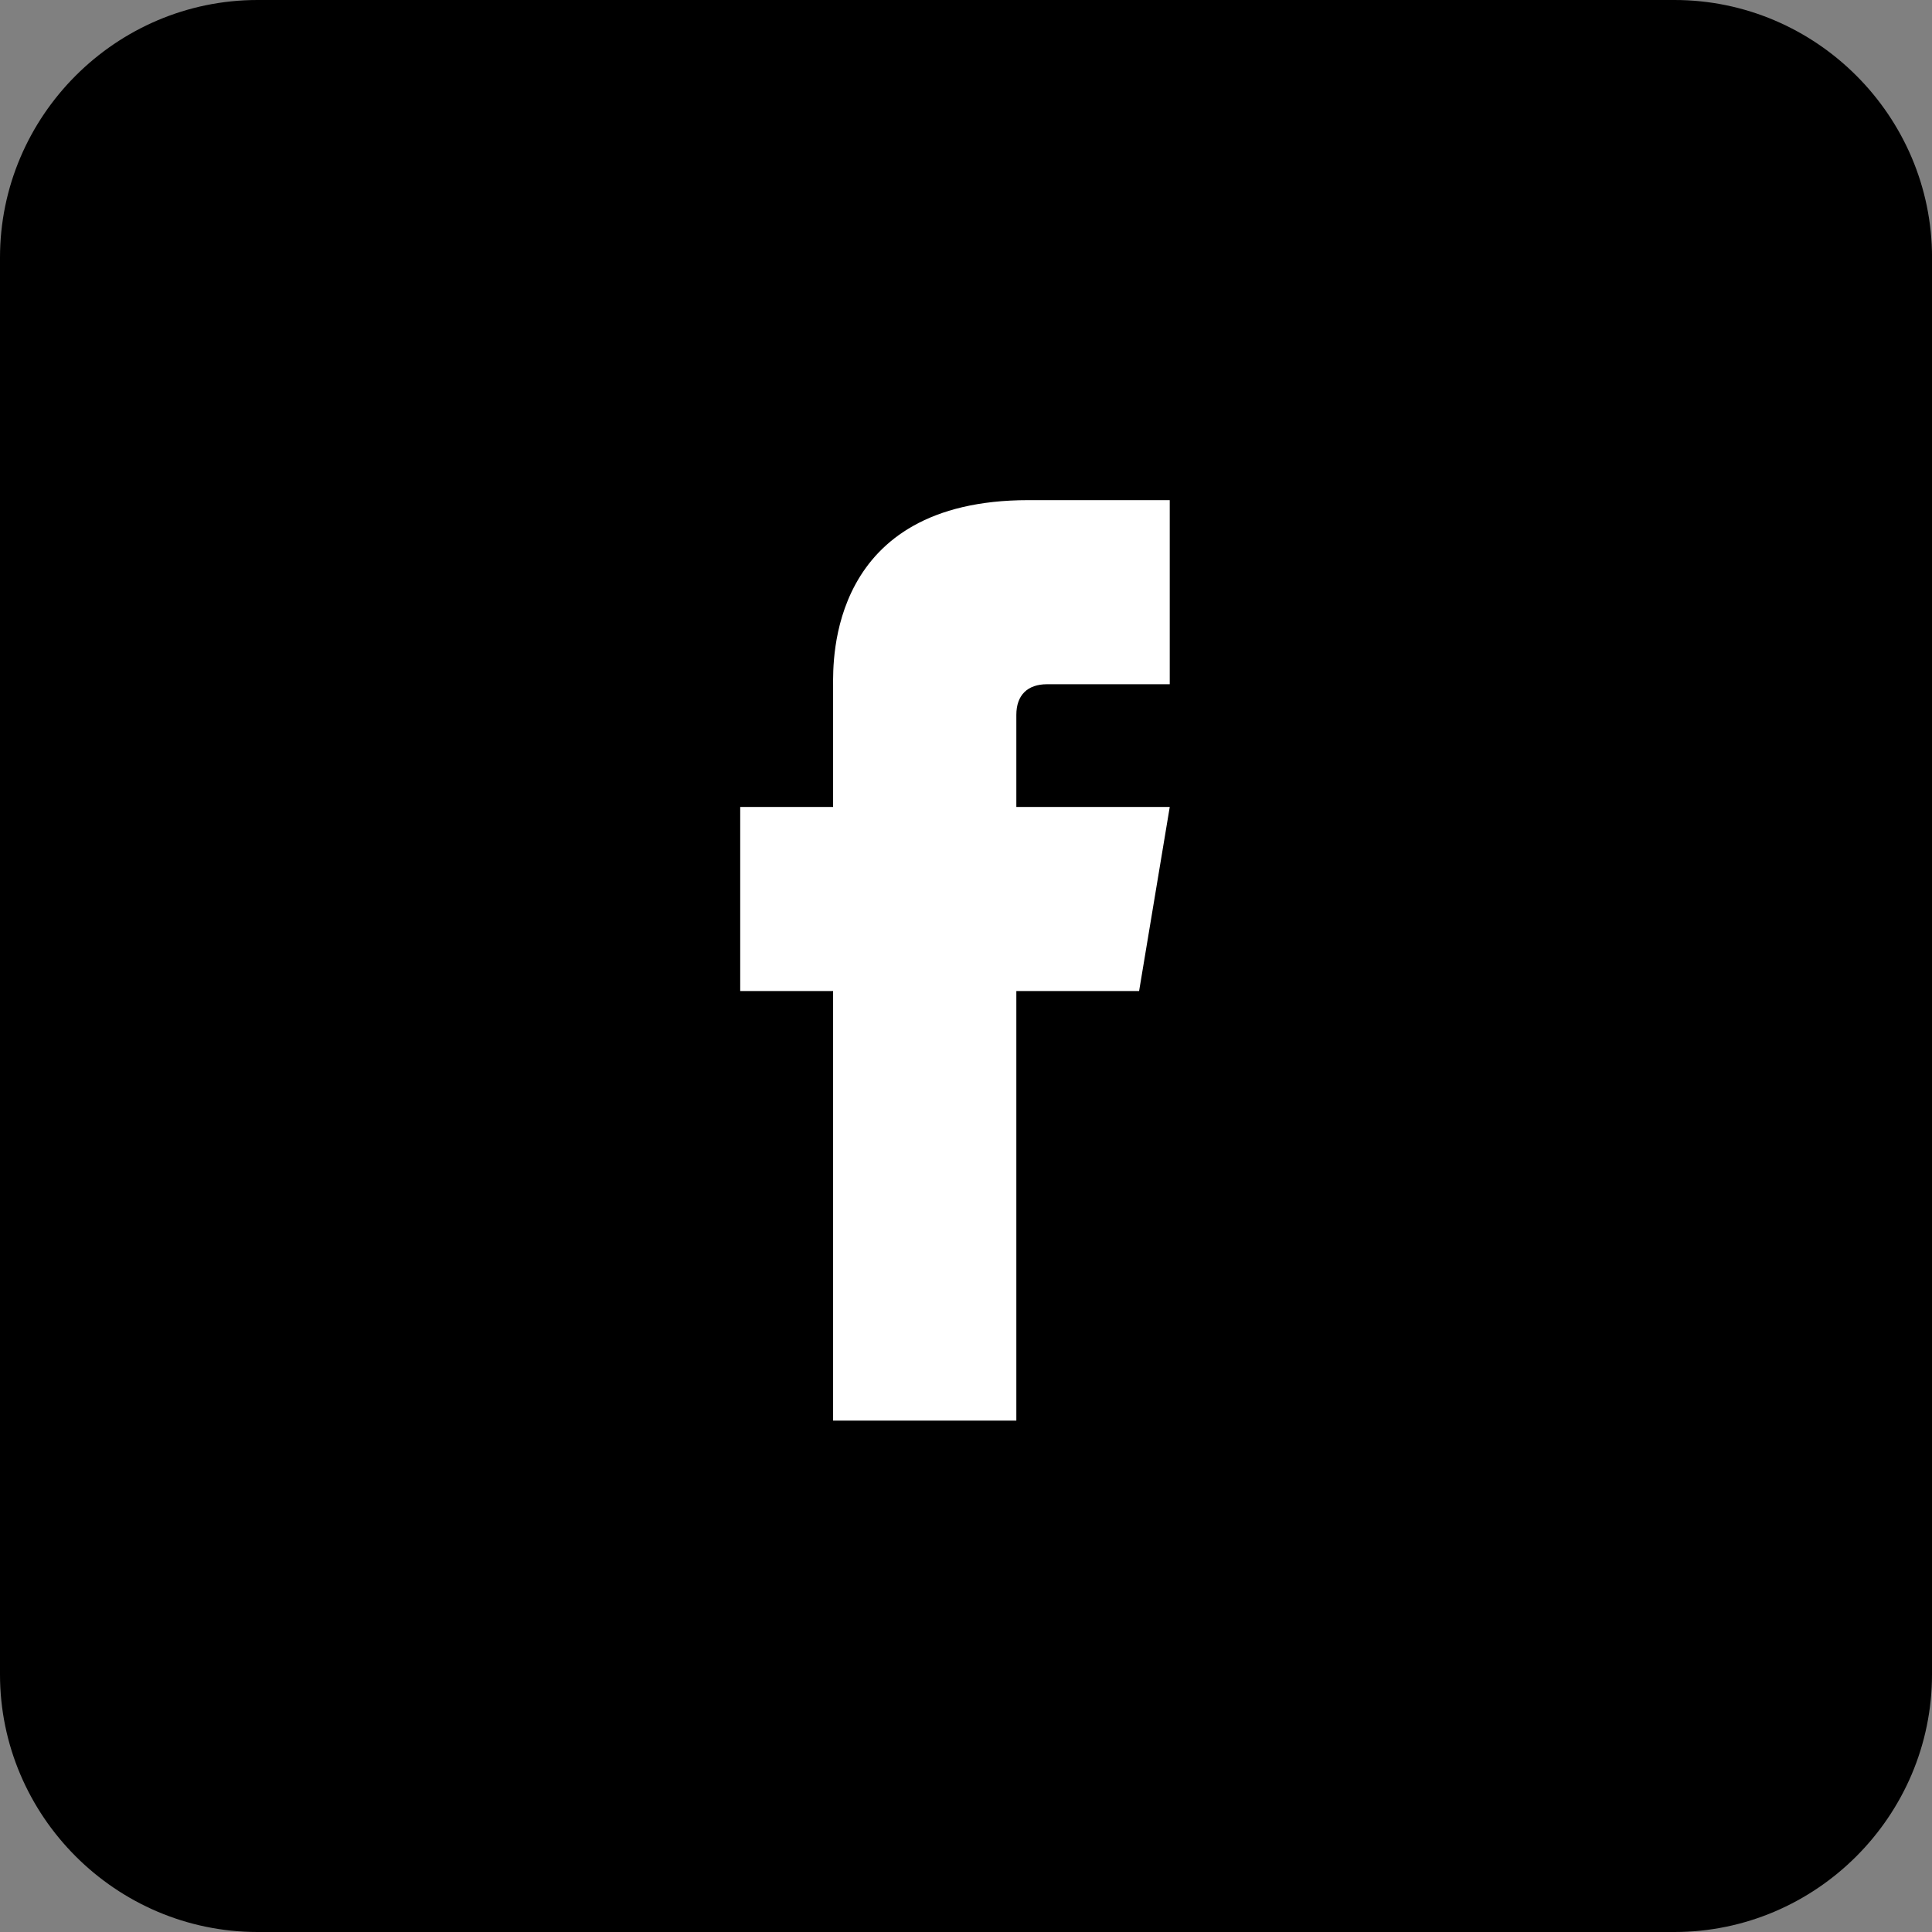 <?xml version="1.0" encoding="utf-8"?>
<!-- Generator: Adobe Illustrator 22.1.0, SVG Export Plug-In . SVG Version: 6.00 Build 0)  -->
<svg version="1.1" xmlns="http://www.w3.org/2000/svg" xmlns:xlink="http://www.w3.org/1999/xlink" x="0px" y="0px"
	 viewBox="0 0 47.151 47.151" style="enable-background:new 0 0 47.151 47.151;" xml:space="preserve">
<rect x="0" y="0" width="47.151" height="47.151" fill="#808080" stroke="none"/>
<style type="text/css">
	.st0{fill:#5CA63A;}
	.st1{fill:none;stroke:#5CA63A;stroke-width:7.663;stroke-miterlimit:10;}
	.st2{fill:#FFFFFF;}
	.st3{fill:none;stroke:#FFFFFF;stroke-width:7.663;stroke-miterlimit:10;}
	.st4{opacity:0.4;}
	.st5{opacity:0.7;fill:#E8E8E8;}
	.st6{fill:#DC4135;}
	.st7{fill:#1D1E1C;}
	.st8{fill:#CFD248;}
	.st9{fill:#E8DC3B;}
	.st10{opacity:0.05;}
	.st11{opacity:0.15;fill:#FFFFFF;}
	.st12{display:none;}
	.st13{display:inline;}
	.st14{fill:none;stroke:#00FFFF;stroke-width:1.061;stroke-miterlimit:10;}
</style>
<g id="Livello_1">
	<g>
		<g>
			<g id="XMLID_4_">
				<path d="M47.151,40.864c0,3.458-2.829,6.287-6.287,6.287H6.287
					C2.829,47.151,0,44.322,0,40.864V6.287C0,2.829,2.829,0,6.287,0h34.578
					c3.458,0,6.287,2.829,6.287,6.287V40.864z"/>
			</g>
			<g id="XMLID_1_">
				<polygon id="XMLID_3_" class="st2" points="27.8,24.187 18.065,24.187 18.065,19.694 
					28.548,19.694 				"/>
				<path id="Facebook_1_" class="st2" d="M20.332,16.73c0,0.588,0,17.94,0,17.94h4.472
					c0,0,0-16.822,0-17.222c0-0.491,0.281-0.749,0.749-0.749c0.992,0,2.017,0,2.995,0
					c0-0.536,0-2.783,0-4.493c-1.306,0-2.793,0-3.449,0
					C20.217,12.206,20.332,16.143,20.332,16.73z"/>
			</g>
		</g>
	</g>
</g>
<g id="Livello_2" class="st12">
</g>
</svg>
